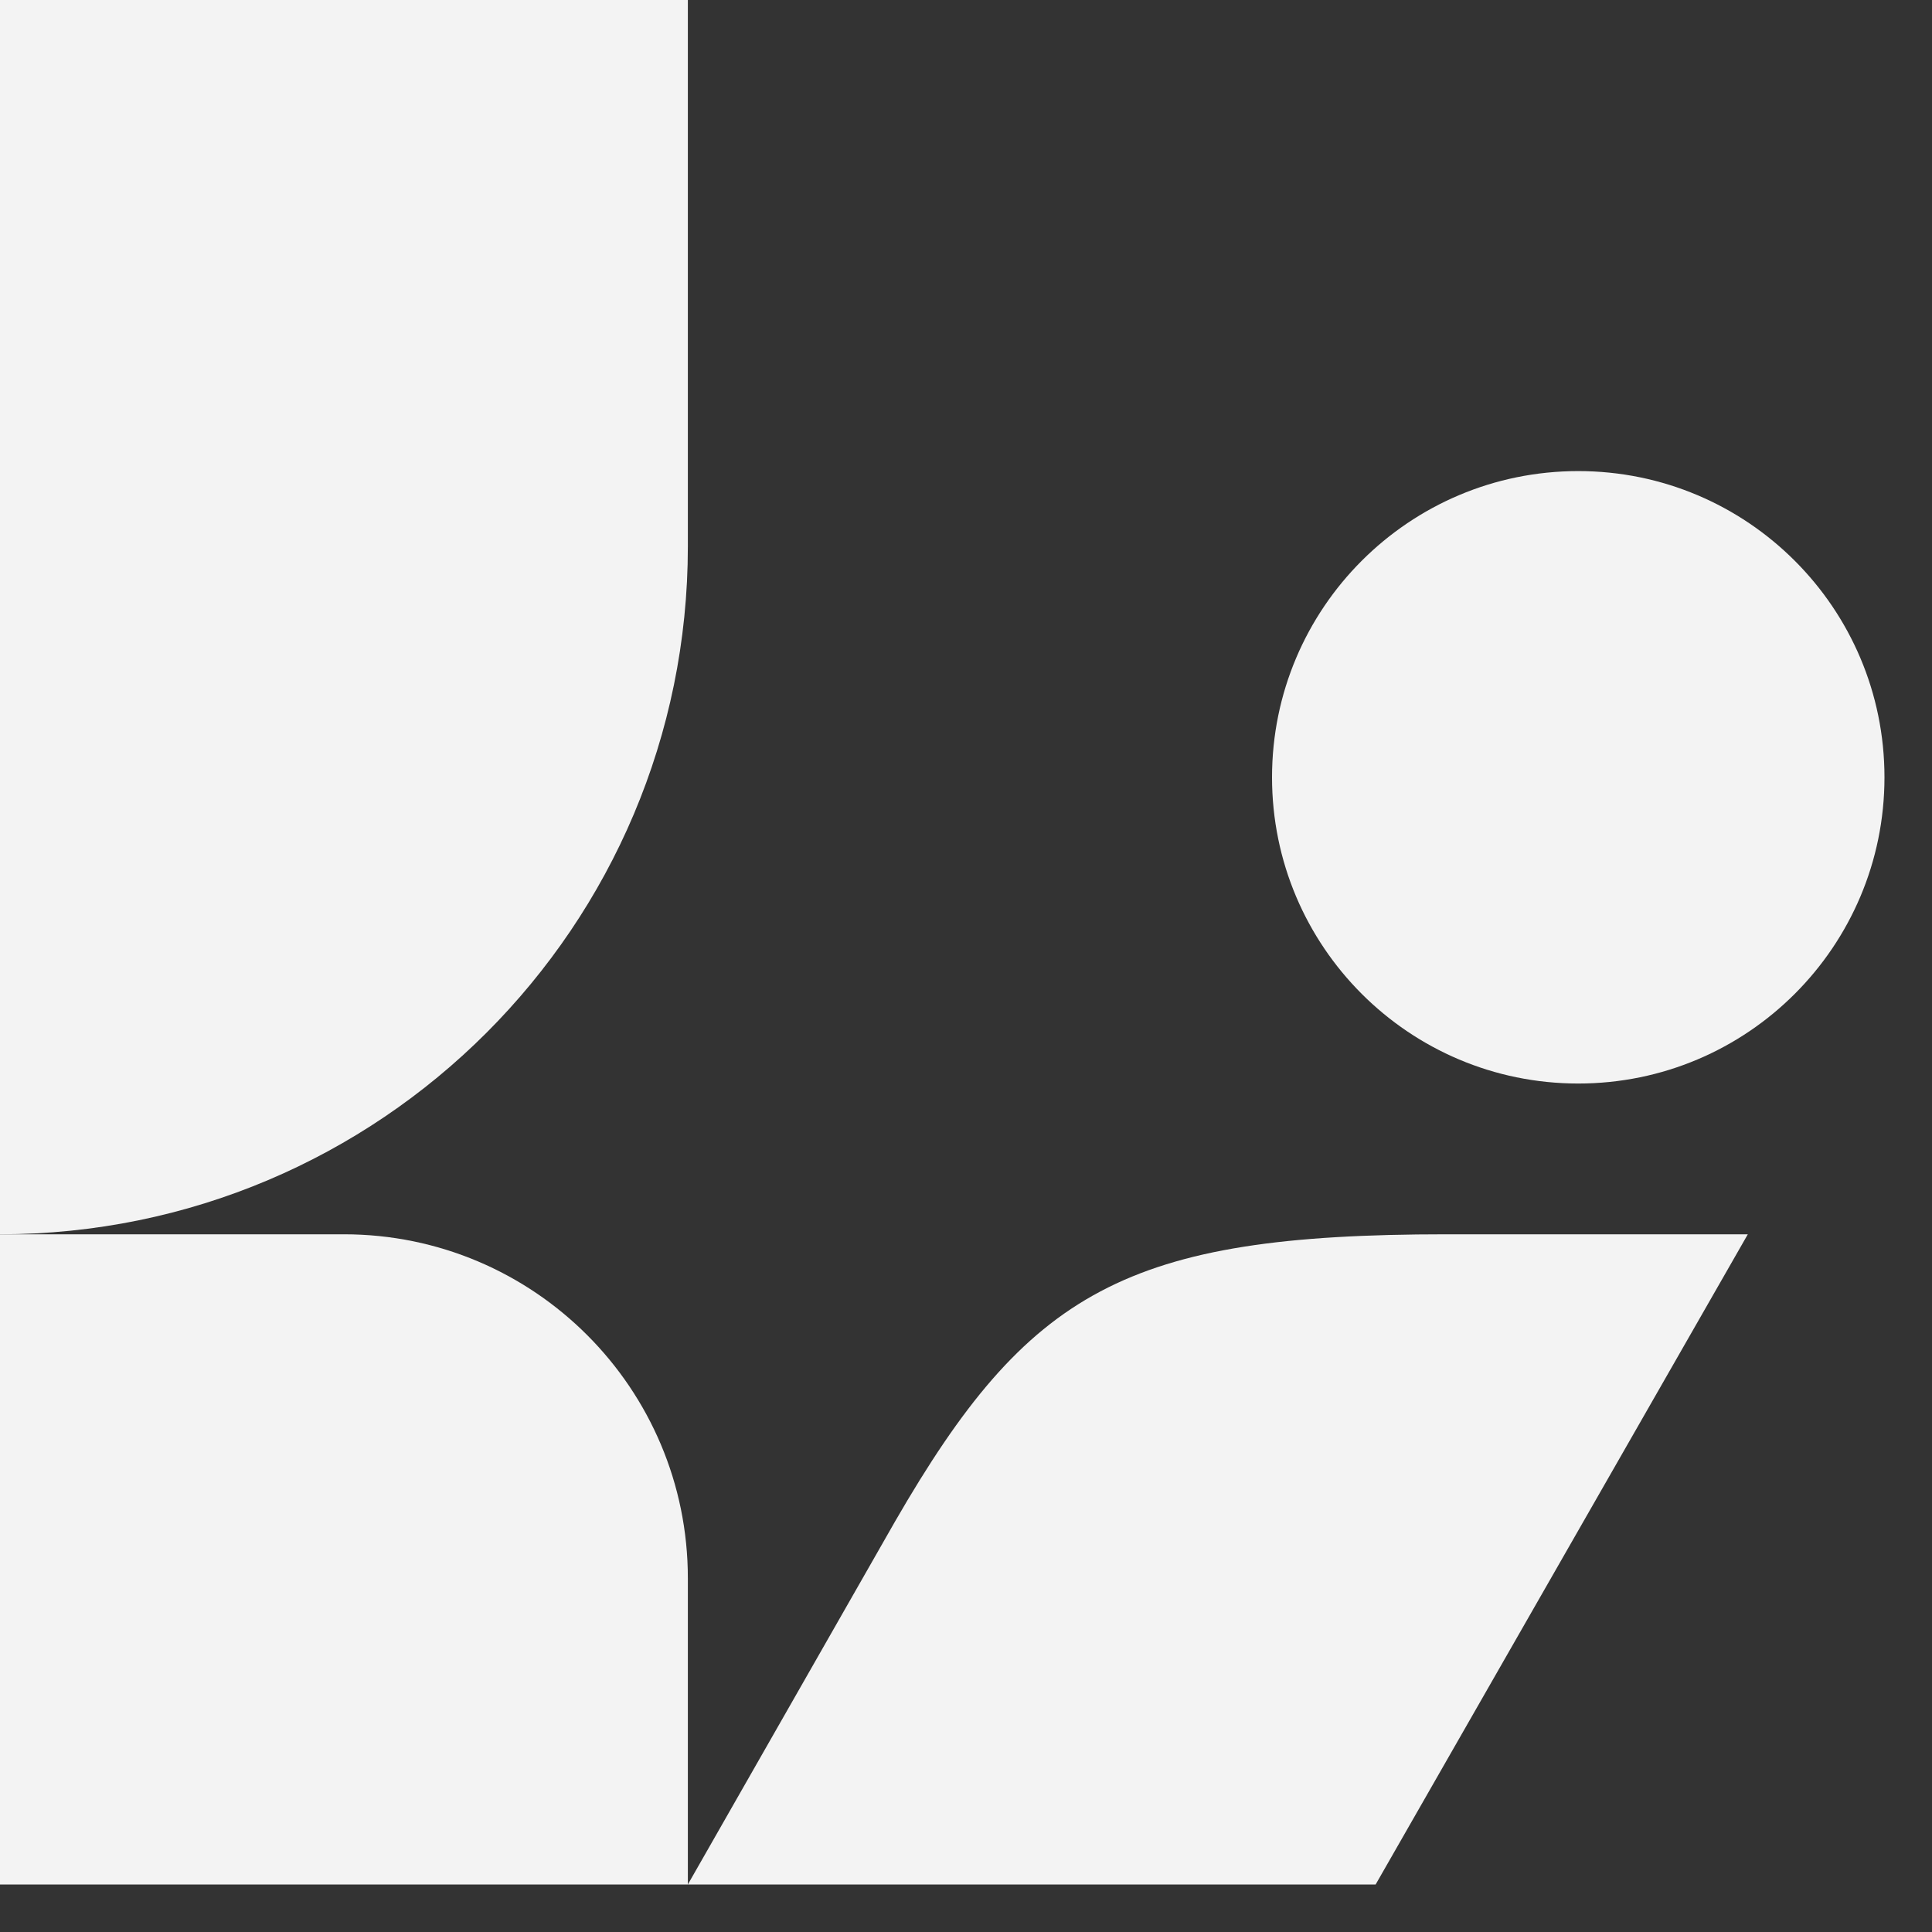 <?xml version="1.0" encoding="utf-8"?>
<svg xmlns="http://www.w3.org/2000/svg" fill="none" height="100%" overflow="visible" preserveAspectRatio="none" style="display: block;" viewBox="0 0 30 30" width="100%">
<rect x="0" y="0" width="30" height="30" fill="#333333" stroke="none"/>
<g id="Union">
<path d="M5.34 19.166C8.29 19.166 10.681 21.557 10.681 24.507V29.262H0V19.166H5.34Z" fill="#F3F3F3"/>
<path d="M21.361 29.262H10.681L13.899 23.624C15.966 20.044 17.484 19.166 22.458 19.166H27.14L21.361 29.262Z" fill="#F3F3F3"/>
<path d="M10.681 8.486C10.681 14.385 5.899 19.166 0 19.166V0H10.681V8.486Z" fill="#F3F3F3"/>
<path d="M24.507 7.315C27.133 7.315 29.262 9.444 29.262 12.07C29.262 14.697 27.133 16.825 24.507 16.825C21.881 16.825 19.752 14.697 19.752 12.07C19.752 9.444 21.881 7.315 24.507 7.315Z" fill="#F3F3F3"/>
</g>
</svg>